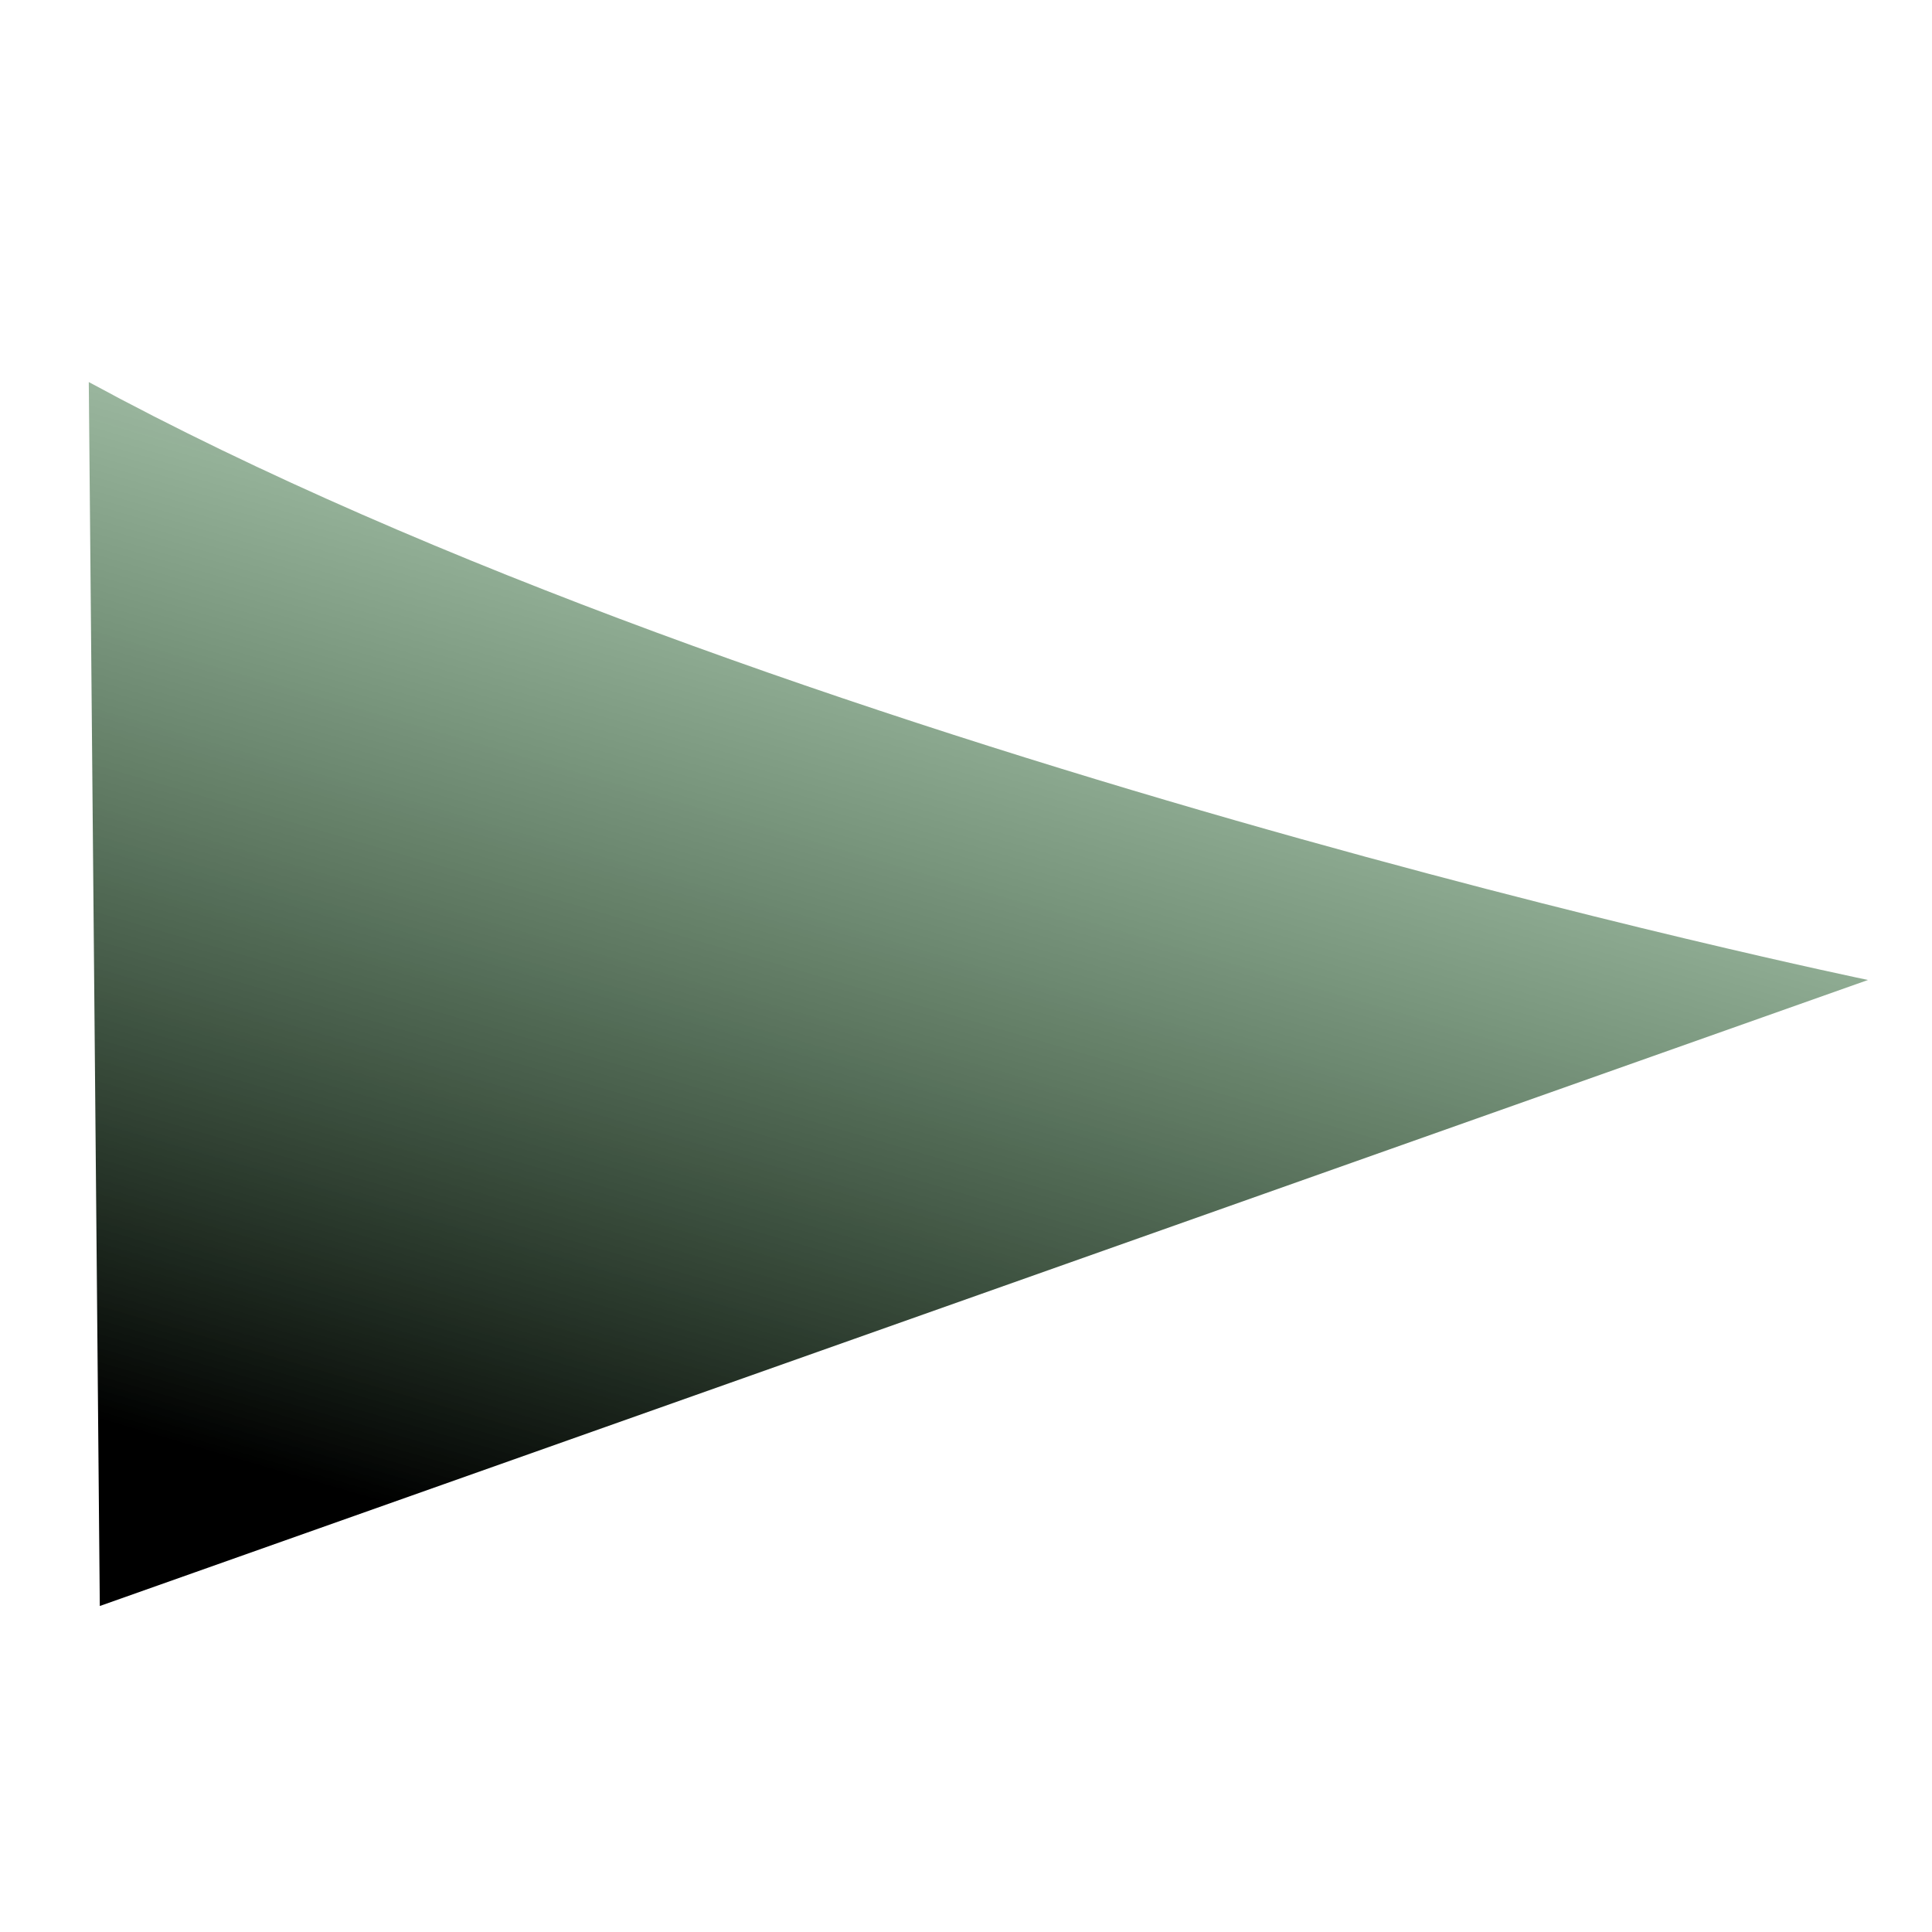 <?xml version="1.0" encoding="UTF-8" standalone="no"?>
<!-- Created with Inkscape (http://www.inkscape.org/) -->
<svg
   xmlns:dc="http://purl.org/dc/elements/1.1/"
   xmlns:cc="http://web.resource.org/cc/"
   xmlns:rdf="http://www.w3.org/1999/02/22-rdf-syntax-ns#"
   xmlns:svg="http://www.w3.org/2000/svg"
   xmlns="http://www.w3.org/2000/svg"
   xmlns:xlink="http://www.w3.org/1999/xlink"
   xmlns:sodipodi="http://sodipodi.sourceforge.net/DTD/sodipodi-0.dtd"
   xmlns:inkscape="http://www.inkscape.org/namespaces/inkscape"
   width="64"
   height="64"
   id="svg2"
   sodipodi:version="0.32"
   inkscape:version="0.45.1"
   version="1.0"
   sodipodi:docbase="/home/leo/eclipse-workspace/bp_experiments/Vektorgrafiken/Buttons"
   sodipodi:docname="PlayButton.svg"
   inkscape:output_extension="org.inkscape.output.svg.inkscape">
  <defs
     id="defs4">
    <linearGradient
       inkscape:collect="always"
       id="linearGradient3129">
      <stop
         style="stop-color:#000000;stop-opacity:1;"
         offset="0"
         id="stop3131" />
      <stop
         style="stop-color:#198c28;stop-opacity:0"
         offset="1"
         id="stop3133" />
    </linearGradient>
    <linearGradient
       inkscape:collect="always"
       xlink:href="#linearGradient3129"
       id="linearGradient3135"
       x1="27.406"
       y1="48.023"
       x2="39.012"
       y2="5.039"
       gradientUnits="userSpaceOnUse"
       gradientTransform="matrix(1.187,0,0,1.285,-6.485,-7.964)" />
  </defs>
  <sodipodi:namedview
     id="base"
     pagecolor="#ffffff"
     bordercolor="#666666"
     borderopacity="1.0"
     inkscape:pageopacity="0.0"
     inkscape:pageshadow="2"
     inkscape:zoom="5.6"
     inkscape:cx="21.97354"
     inkscape:cy="34.616657"
     inkscape:document-units="px"
     inkscape:current-layer="layer1"
     width="64px"
     height="64px"
     inkscape:window-width="924"
     inkscape:window-height="683"
     inkscape:window-x="154"
     inkscape:window-y="20" />
  <g
     inkscape:label="Ebene 1"
     inkscape:groupmode="layer"
     id="layer1">
    <path
       style="fill:url(#linearGradient3135);fill-opacity:1;fill-rule:evenodd;stroke:none;stroke-width:1.169px;stroke-linecap:butt;stroke-linejoin:miter;stroke-opacity:1"
       d="M 2.941,12.656 C 25.622,24.963 61.88,32.463 61.88,32.463 L 3.306,53.201 L 2.941,12.656 z "
       id="path2158"
       sodipodi:nodetypes="cccc" />
  </g>
</svg>
